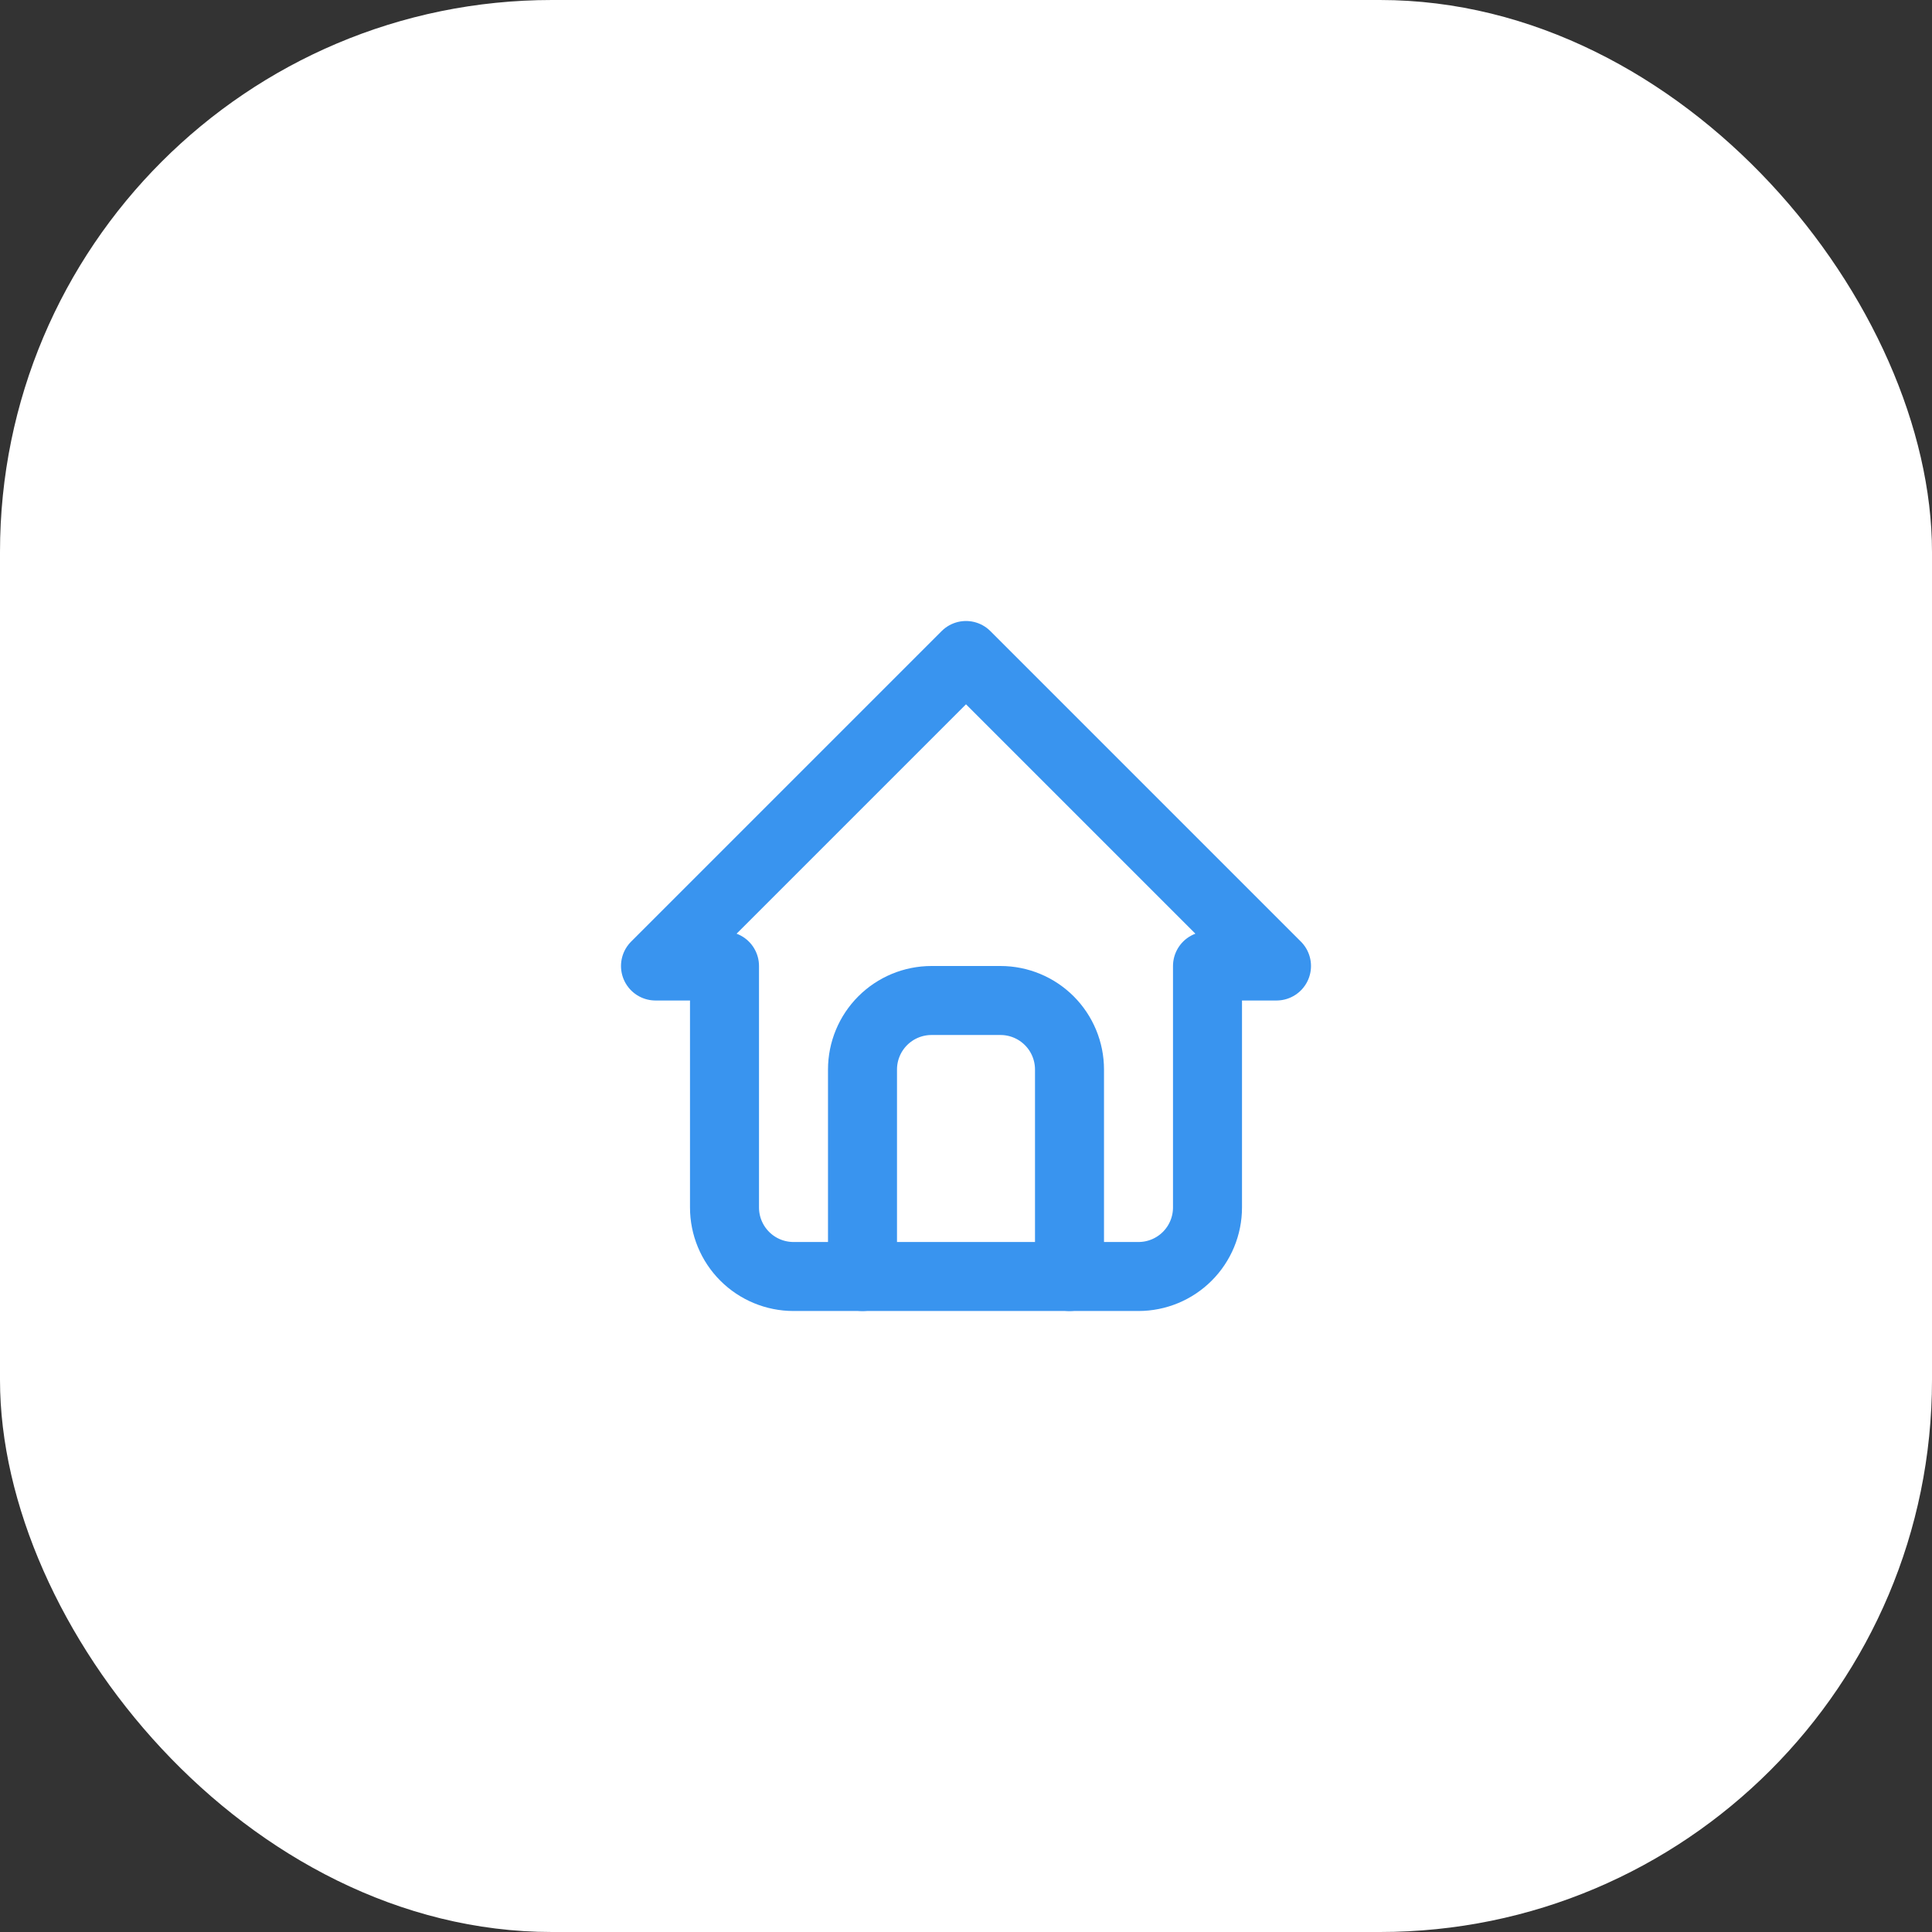 <svg width="56" height="56" viewBox="0 0 56 56" fill="none" xmlns="http://www.w3.org/2000/svg">
<rect x="0" y="0" width="56" height="56" fill="#333333" stroke="none"/>
<rect width="56" height="56" rx="16" fill="white"/>
<path d="M21 28H19L28 19L37 28H35M21 28V35C21 35.53 21.211 36.039 21.586 36.414C21.961 36.789 22.47 37 23 37H33C33.53 37 34.039 36.789 34.414 36.414C34.789 36.039 35 35.53 35 35V28" stroke="#3994EF" stroke-width="2" stroke-linecap="round" stroke-linejoin="round"/>
<path d="M25 37V31C25 30.47 25.211 29.961 25.586 29.586C25.961 29.211 26.47 29 27 29H29C29.53 29 30.039 29.211 30.414 29.586C30.789 29.961 31 30.47 31 31V37" stroke="#3994EF" stroke-width="2" stroke-linecap="round" stroke-linejoin="round"/>
</svg>
